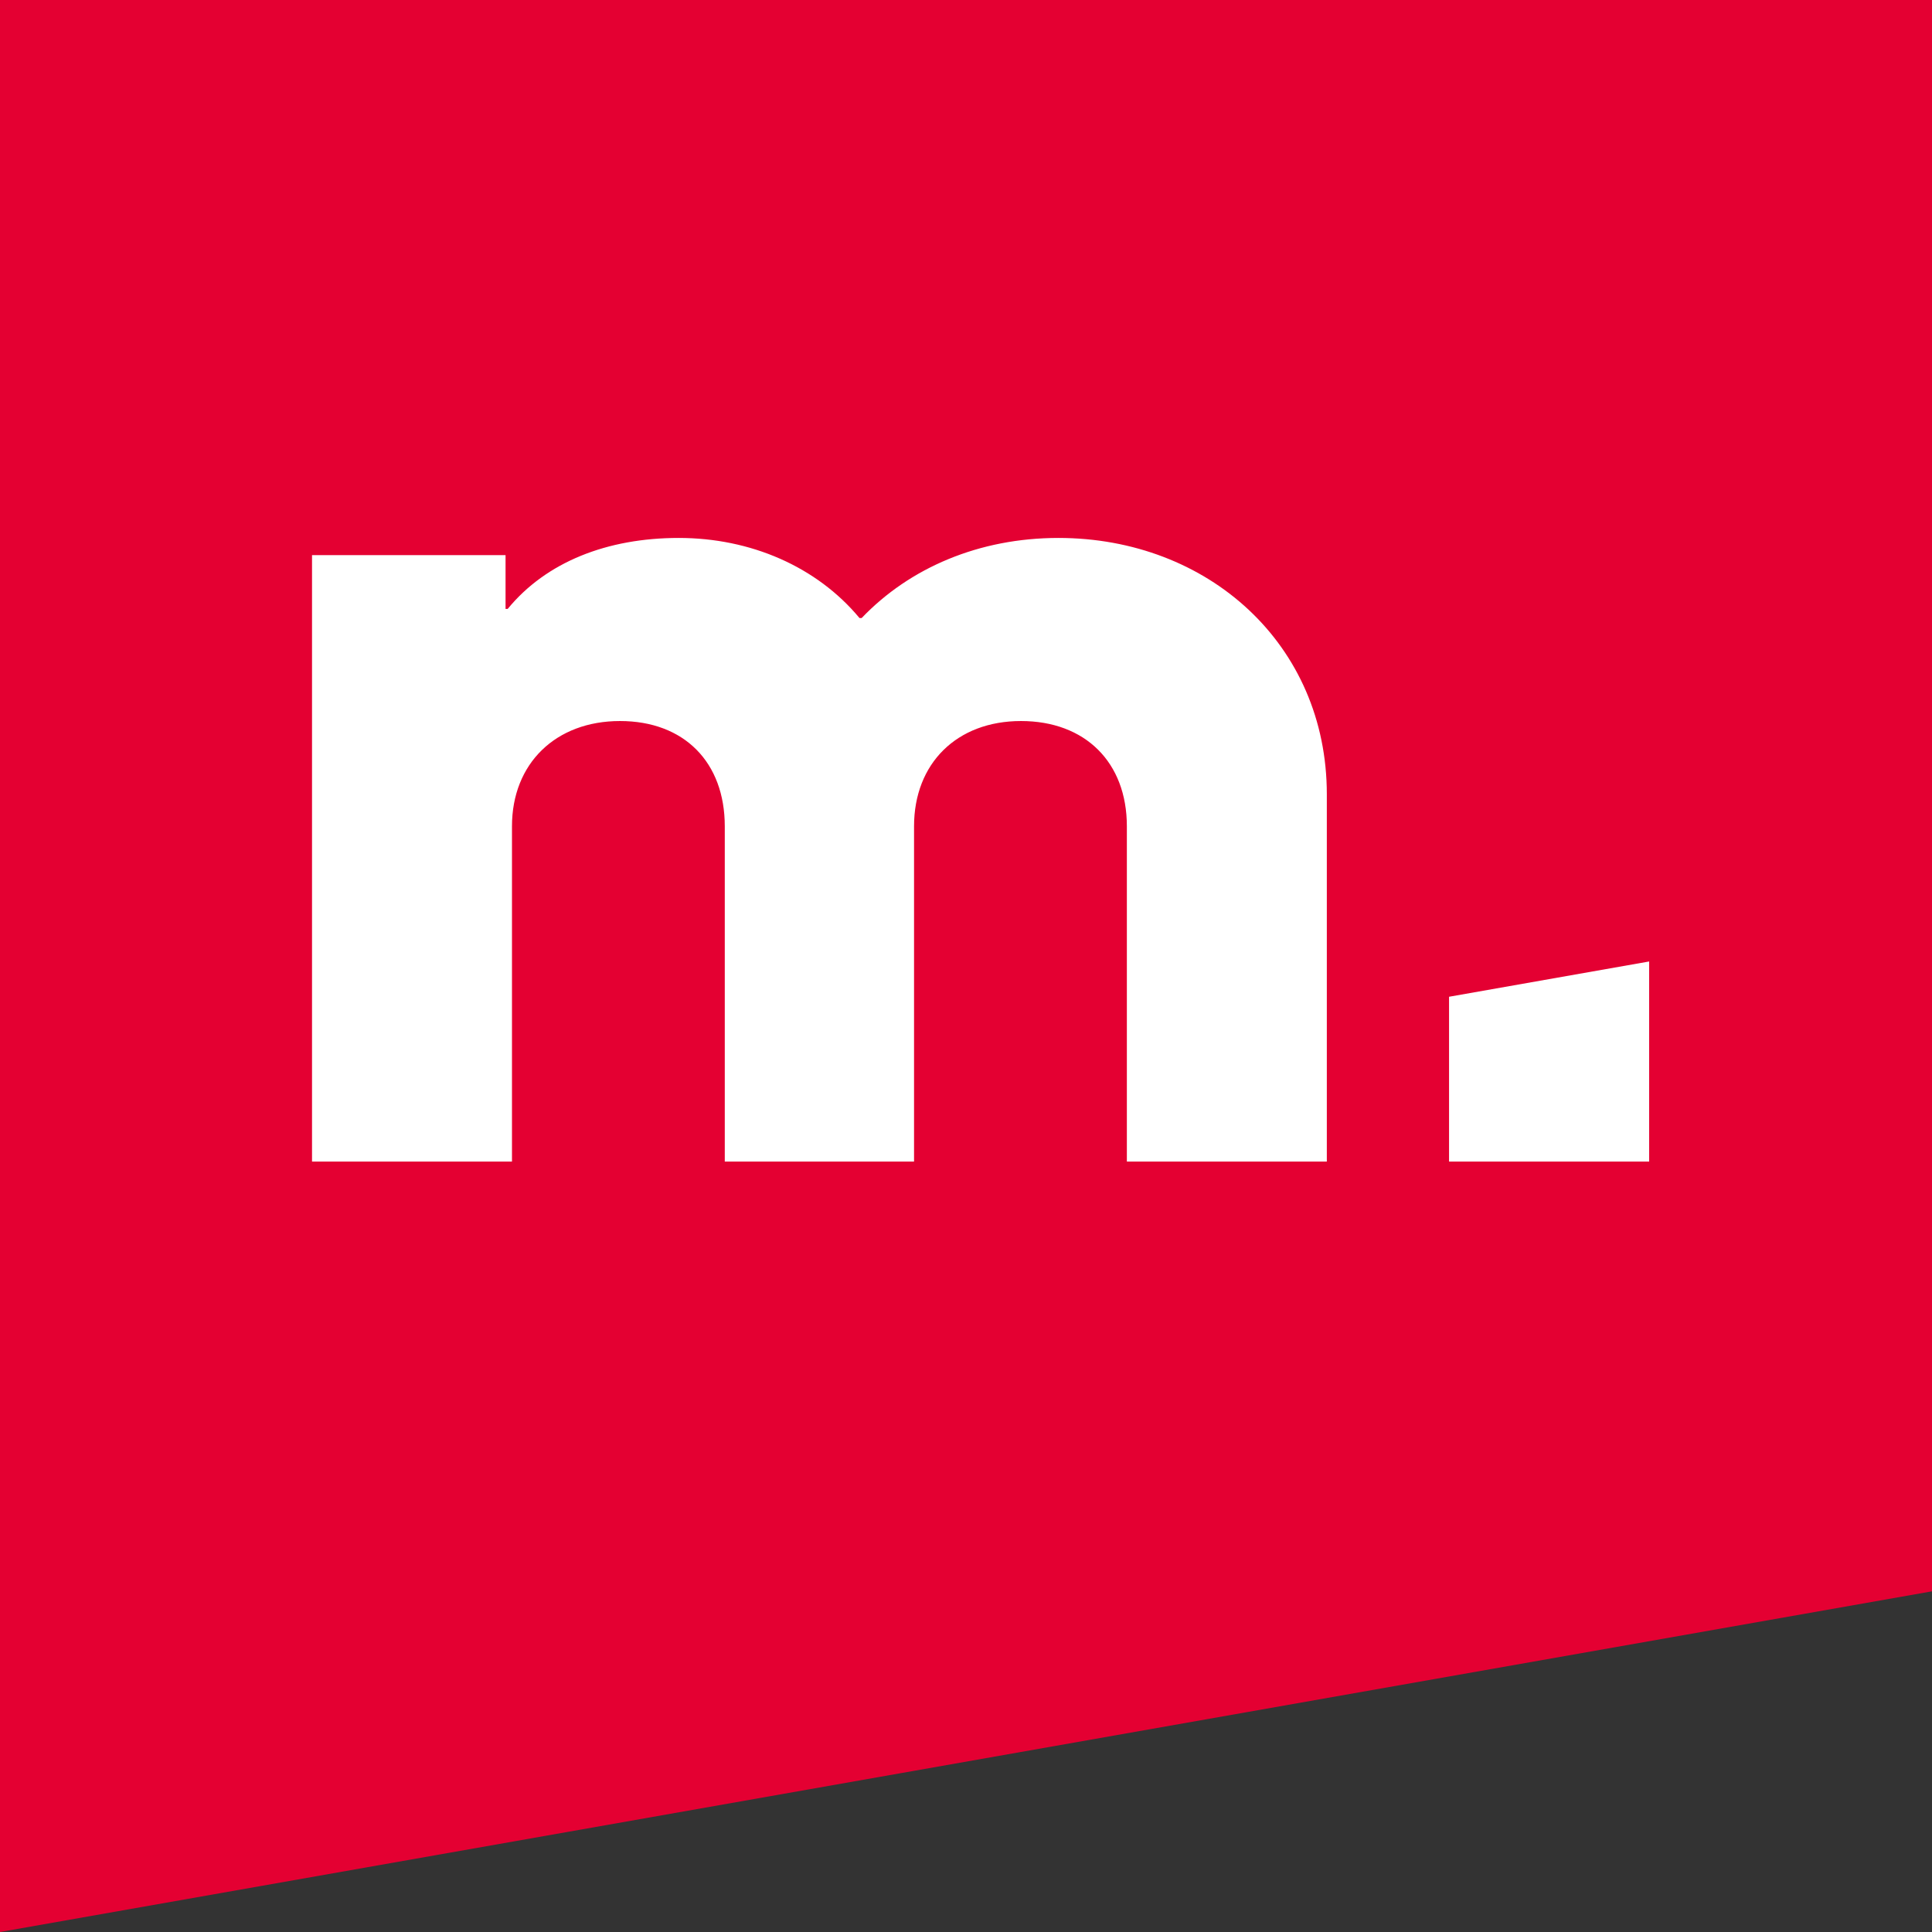 <svg xmlns="http://www.w3.org/2000/svg" viewBox="0 0 1190.53 1190.53"><rect x="0" y="0" width="1190.53" height="1190.53" fill="#333333" stroke="none"/><defs><style>.d{fill:#fff}.e{fill:#e40032}</style></defs><g id="b"><g id="c"><path class="e" d="M1190.53 0H0v1190.53L1190.53 980.6V0z"/><path class="d" d="M192.52 342.52h119.43v33.18h1.32c23.75-28.95 61.36-43.77 105.57-43.77s85.12 17.65 111.51 49.42h1.32c29.69-31.07 72.58-49.42 121.41-49.42 92.37 0 165.61 65.66 165.61 158.15v226.64H695.31V509.85c0-39.54-25.73-64.96-65.32-64.96s-65.98 26.12-65.98 64.96v206.87H447.22V509.85c0-39.54-25.07-64.96-64.66-64.96s-66.64 26.12-66.64 64.96v206.87H192.53v-374.2Zm701.58 374.2h123.47V593.26L894.1 615.03v101.69z"/><path class="e" d="M1188.97 0H0v1188.97l1188.97-209.65V0z"/><path class="d" d="M192.26 342.07h119.27v33.14h1.32c23.72-28.91 61.28-43.72 105.43-43.72s85 17.63 111.36 49.36h1.32c29.65-31.03 72.48-49.36 121.25-49.36 92.25 0 165.4 65.57 165.4 157.95v226.34H694.39v-206.6c0-39.49-25.7-64.87-65.24-64.87s-65.9 26.09-65.9 64.87v206.6H446.62v-206.6c0-39.49-25.04-64.87-64.58-64.87s-66.55 26.09-66.55 64.87v206.6H192.27V342.07Zm700.67 373.71h123.3v-123.3l-123.3 21.74v101.56z"/></g></g></svg>